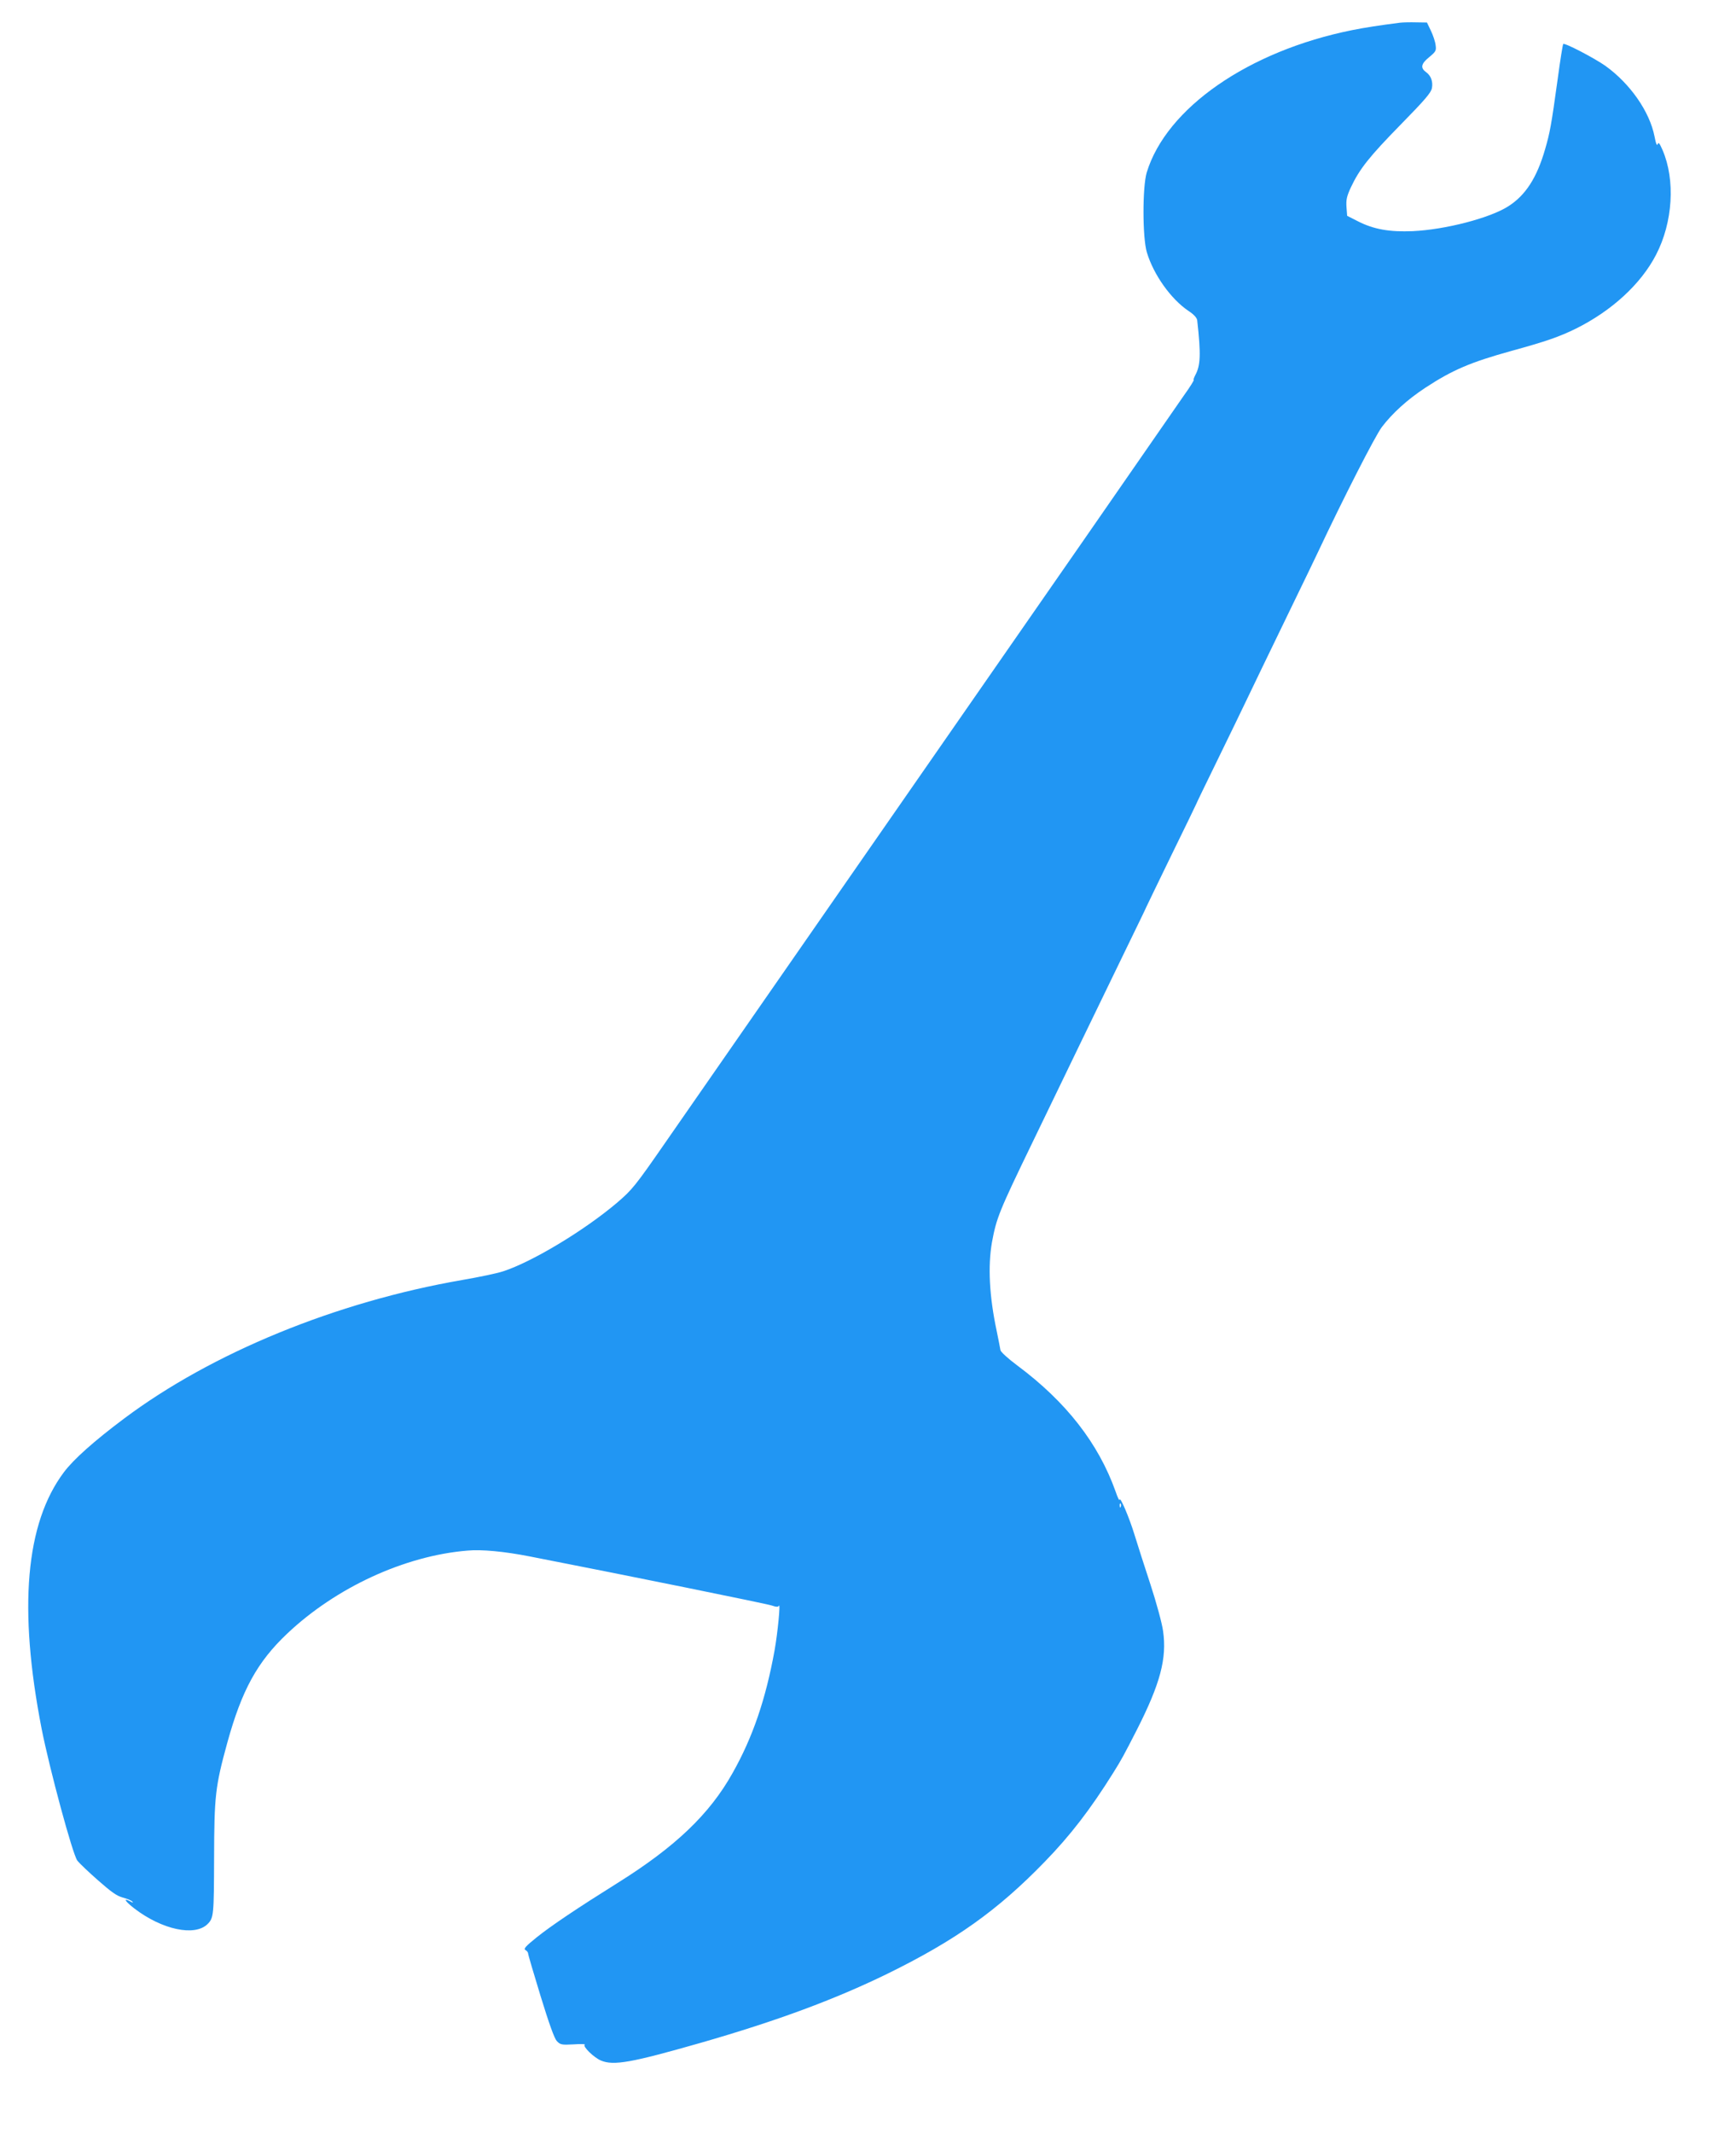 <?xml version="1.0" standalone="no"?>
<!DOCTYPE svg PUBLIC "-//W3C//DTD SVG 20010904//EN"
 "http://www.w3.org/TR/2001/REC-SVG-20010904/DTD/svg10.dtd">
<svg version="1.0" xmlns="http://www.w3.org/2000/svg"
 width="1042pt" height="1280pt" viewBox="0 0 1042 1280"
 preserveAspectRatio="xMidYMid meet">
<g transform="translate(0,1280) scale(0.1,-0.1)"
fill="#2196f3" stroke="none">
<path d="M8405 12664 c-132 -17 -204 -28 -290 -45 -621 -125 -1114 -467 -1232
-854 -26 -86 -26 -392 1 -480 40 -133 144 -280 250 -351 32 -21 50 -41 52 -56
23 -206 20 -272 -12 -330 -8 -16 -12 -28 -9 -28 4 0 -22 -42 -58 -92 -35 -51
-311 -448 -612 -883 -302 -434 -942 -1357 -1424 -2050 -481 -693 -964 -1388
-1073 -1545 -187 -270 -203 -289 -295 -368 -197 -167 -510 -355 -683 -411 -36
-12 -146 -35 -245 -52 -757 -131 -1504 -437 -2032 -833 -179 -134 -302 -244
-359 -320 -231 -307 -275 -818 -134 -1541 48 -243 186 -753 214 -790 13 -17
70 -71 126 -120 77 -68 112 -93 147 -102 26 -7 51 -17 57 -24 8 -8 4 -8 -12 1
-45 23 -33 2 25 -43 166 -127 362 -169 439 -93 37 37 38 55 39 396 1 372 7
429 79 691 87 316 180 486 360 656 293 277 705 467 1081 498 86 8 222 -5 375
-35 595 -116 1421 -284 1451 -294 28 -10 40 -10 44 -2 11 23 -7 -163 -26 -269
-53 -292 -131 -521 -252 -735 -138 -247 -344 -443 -691 -660 -235 -147 -398
-256 -485 -326 -67 -54 -80 -69 -67 -76 9 -5 16 -14 16 -21 0 -7 34 -122 75
-256 51 -166 82 -252 97 -269 21 -22 28 -24 101 -20 43 3 73 2 67 -2 -15 -9
54 -77 97 -95 76 -32 182 -13 598 106 459 132 802 259 1120 414 410 201 663
381 945 672 154 158 276 317 411 533 52 83 63 104 143 260 140 276 181 428
157 593 -6 45 -40 170 -75 277 -35 107 -78 240 -95 296 -32 106 -89 239 -91
214 -1 -8 -12 14 -24 50 -103 289 -297 538 -590 756 -55 41 -100 82 -101 92
-1 9 -12 62 -23 117 -44 207 -53 387 -28 530 27 146 42 184 242 597 79 164
210 434 290 600 81 167 202 417 270 557 68 140 124 255 124 257 0 1 68 141
150 310 83 169 150 308 150 309 0 2 59 124 131 271 72 148 151 310 174 359 40
85 98 203 302 625 47 96 102 211 123 255 153 325 344 699 384 752 63 83 153
165 261 236 163 107 271 153 516 221 211 58 288 85 388 134 215 107 390 267
481 443 101 194 117 449 39 629 -18 41 -24 49 -29 35 -4 -13 -11 3 -19 46 -29
149 -146 317 -295 424 -67 47 -245 140 -253 131 -3 -3 -18 -96 -33 -208 -39
-283 -47 -324 -76 -424 -49 -170 -117 -276 -221 -342 -111 -71 -379 -140 -573
-149 -139 -6 -235 11 -329 59 l-65 33 -4 53 c-3 43 2 65 26 117 52 111 111
185 298 376 148 151 184 193 189 221 7 39 -6 74 -35 95 -35 25 -31 50 17 89
41 34 45 40 40 73 -2 20 -15 59 -28 86 l-24 50 -65 1 c-36 1 -78 0 -95 -2z
m-1678 -8906 c-3 -8 -6 -5 -6 6 -1 11 2 17 5 13 3 -3 4 -12 1 -19z"/>
</g>
</svg>
